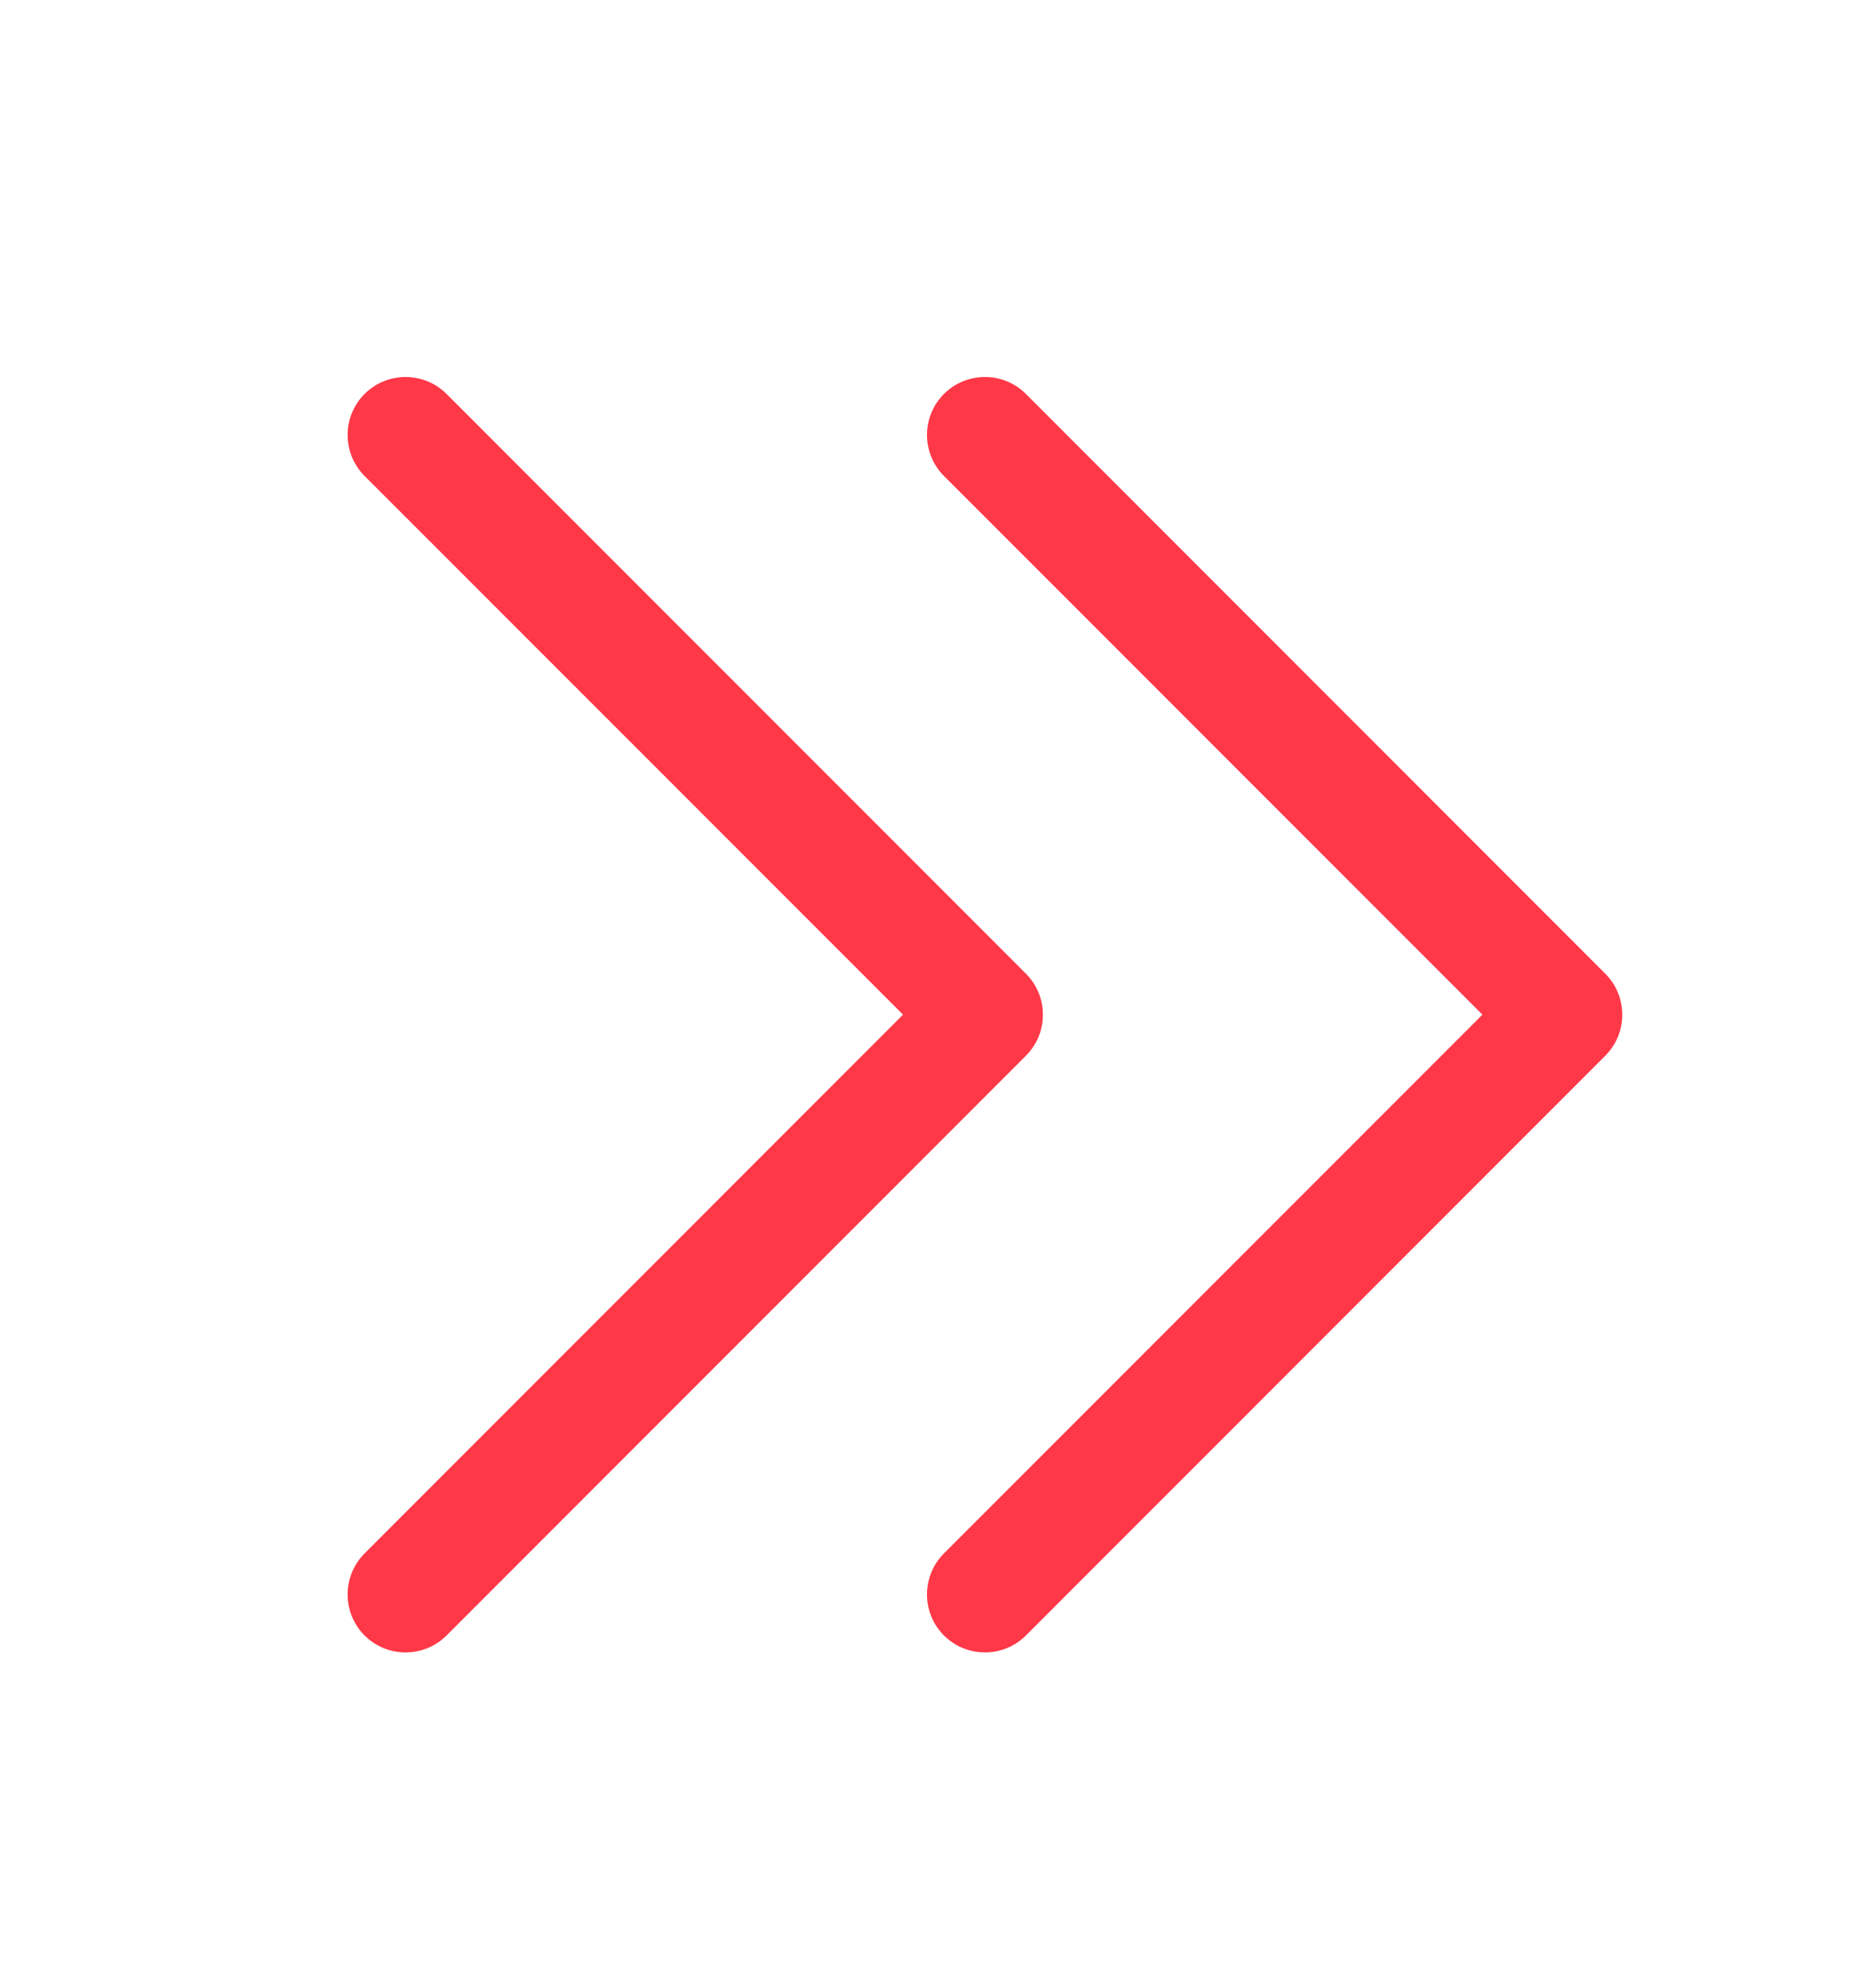 <svg width="14" height="15" viewBox="0 0 14 15" fill="none" xmlns="http://www.w3.org/2000/svg">
<g id="Frame">
<path id="Vector" d="M7.747 7.967L3.372 12.342C3.29 12.424 3.179 12.47 3.062 12.47C2.946 12.47 2.835 12.424 2.753 12.342C2.671 12.26 2.625 12.149 2.625 12.033C2.625 11.916 2.671 11.805 2.753 11.723L6.819 7.657L2.753 3.592C2.671 3.51 2.625 3.399 2.625 3.282C2.625 3.166 2.671 3.055 2.753 2.973C2.835 2.891 2.946 2.845 3.062 2.845C3.179 2.845 3.29 2.891 3.372 2.973L7.747 7.348C7.788 7.389 7.82 7.437 7.842 7.49C7.864 7.543 7.875 7.6 7.875 7.657C7.875 7.715 7.864 7.772 7.842 7.825C7.82 7.878 7.788 7.926 7.747 7.967ZM12.122 7.348L7.747 2.973C7.665 2.891 7.554 2.845 7.438 2.845C7.321 2.845 7.21 2.891 7.128 2.973C7.046 3.055 7 3.166 7 3.282C7 3.399 7.046 3.51 7.128 3.592L11.194 7.657L7.128 11.723C7.046 11.805 7 11.916 7 12.033C7 12.149 7.046 12.26 7.128 12.342C7.21 12.424 7.321 12.47 7.438 12.47C7.554 12.47 7.665 12.424 7.747 12.342L12.122 7.967C12.163 7.926 12.195 7.878 12.217 7.825C12.239 7.772 12.25 7.715 12.25 7.657C12.25 7.6 12.239 7.543 12.217 7.49C12.195 7.437 12.163 7.389 12.122 7.348Z" fill="#FF3848"/>
</g>
</svg>
